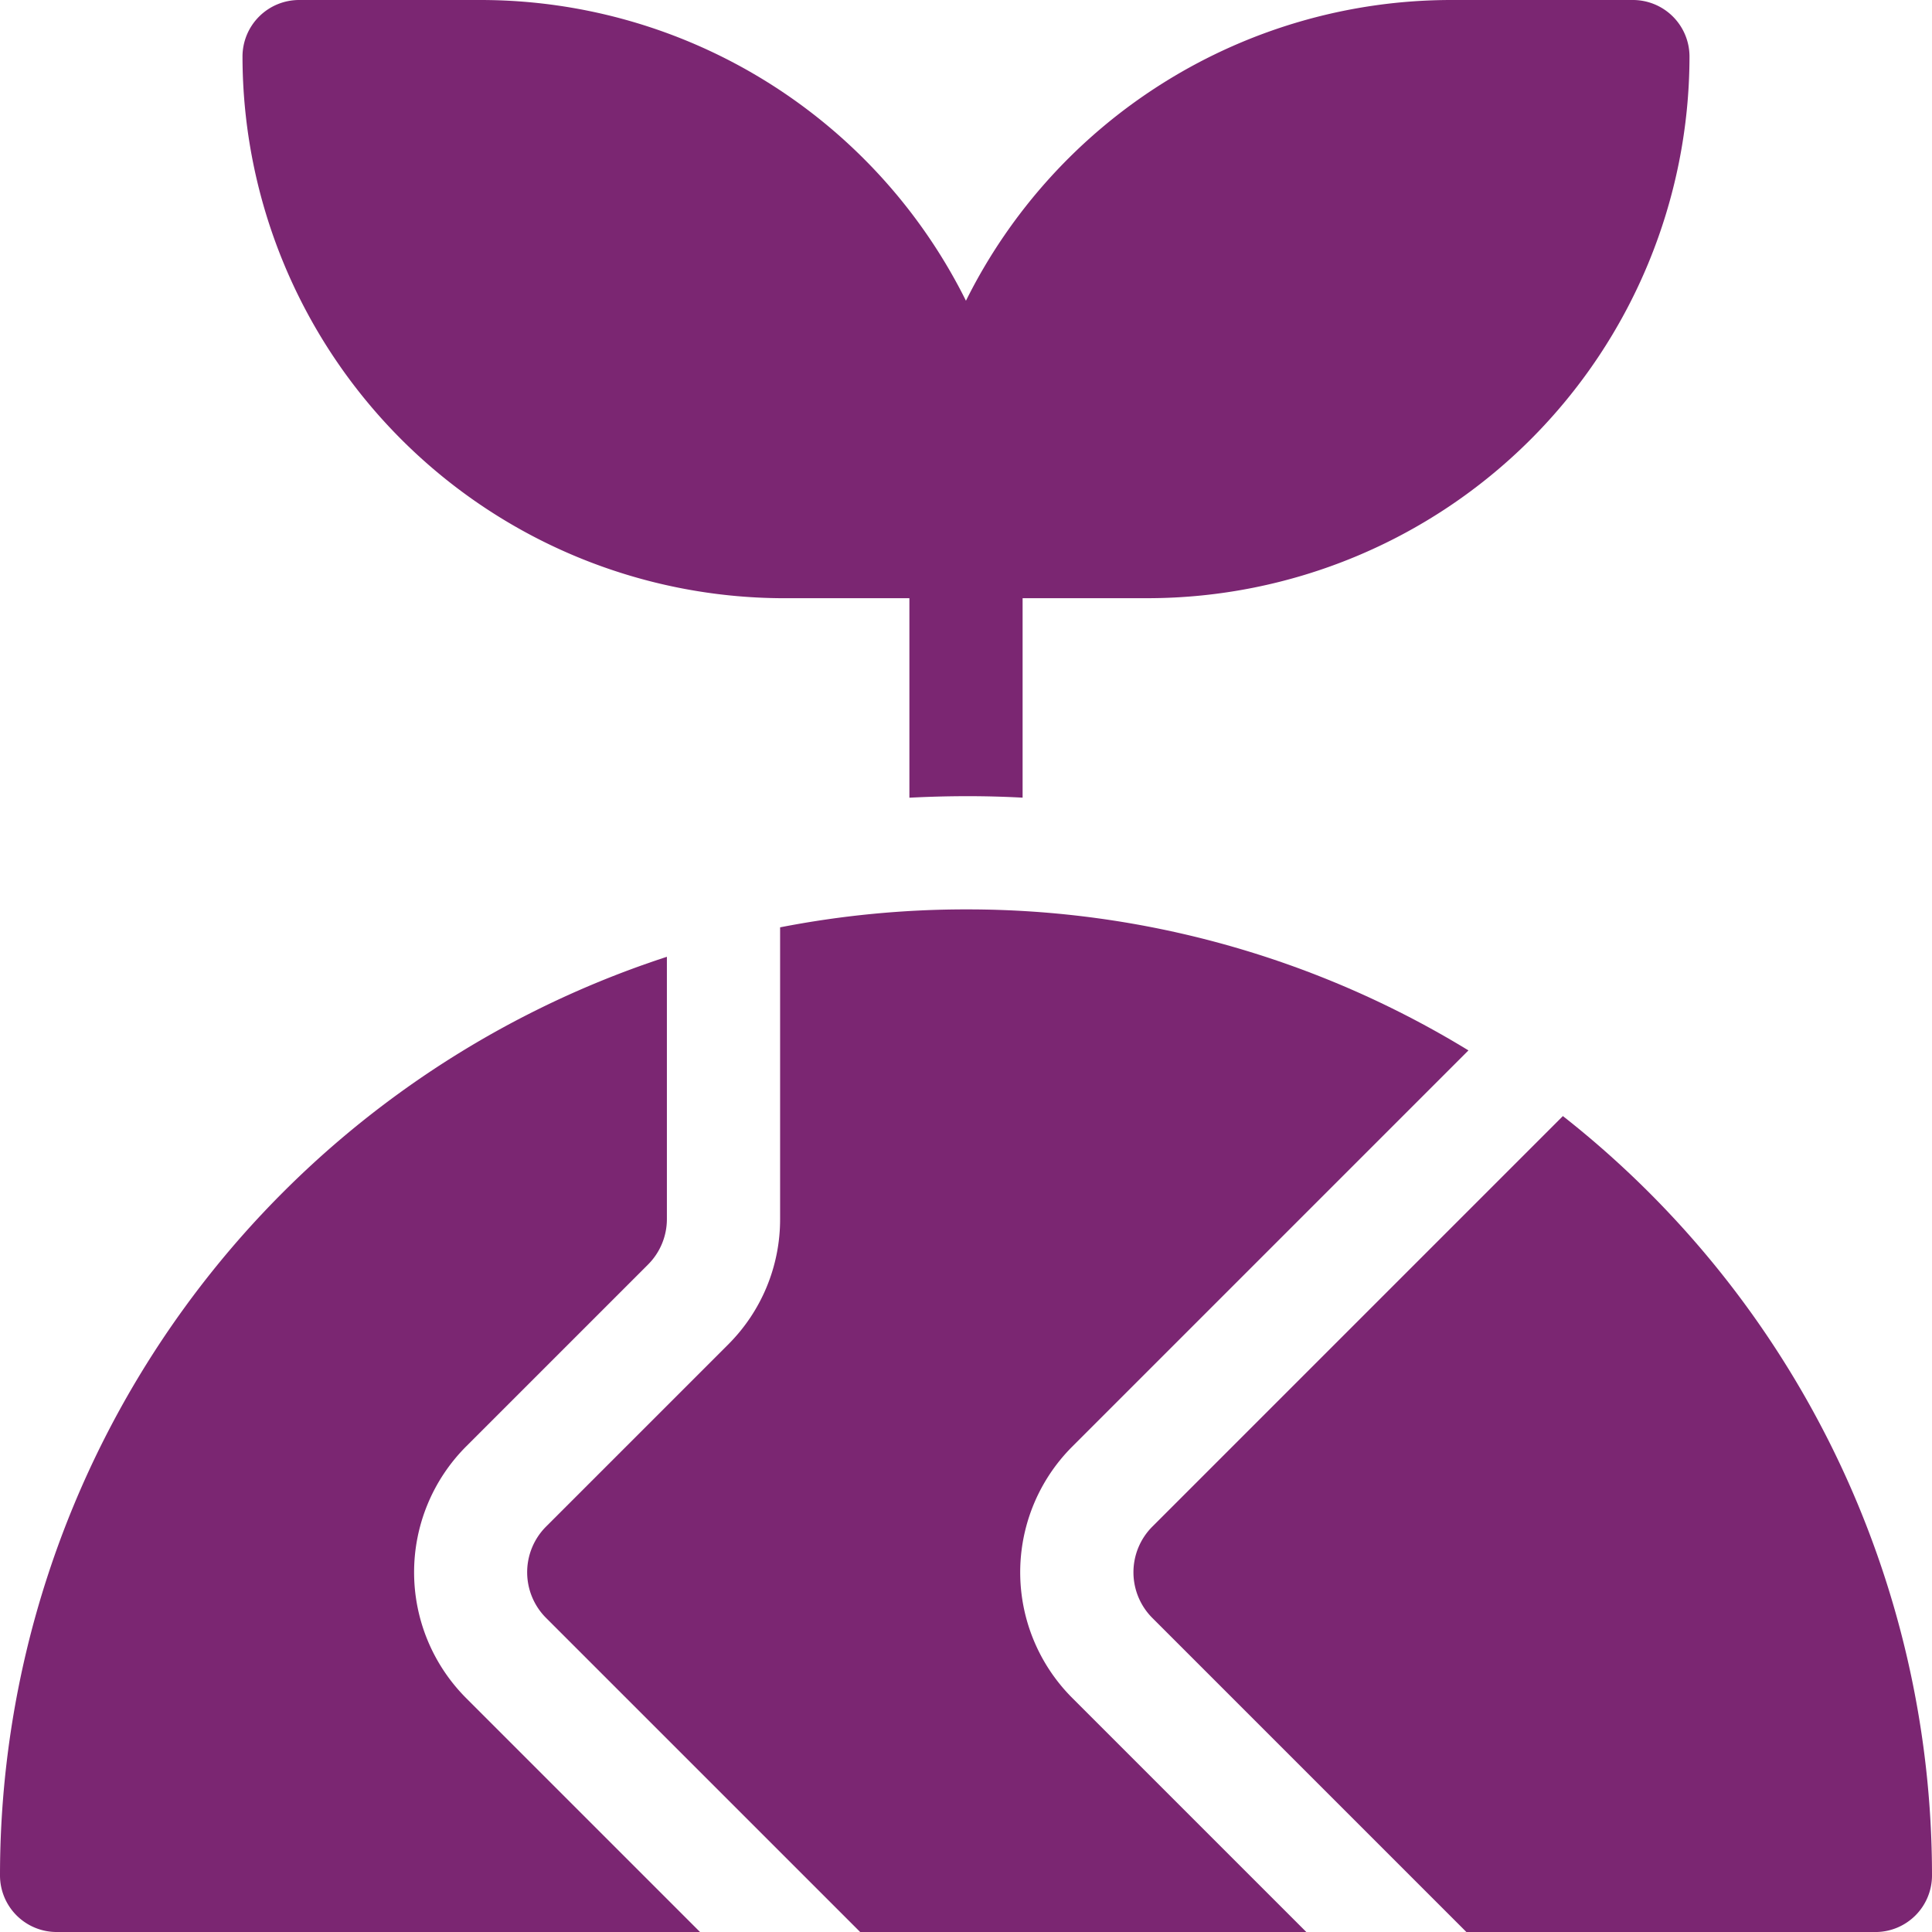 <svg id="ecology_3039932" xmlns="http://www.w3.org/2000/svg" width="77" height="77" viewBox="0 0 77 77">
  <path id="Path_6569" data-name="Path 6569" d="M161.431,262.407l15.787-15.787A38.282,38.282,0,0,0,157.193,241a38.69,38.69,0,0,0-7.409.715v11.62a7.043,7.043,0,0,1-2.077,5.013l-7.249,7.249a2.575,2.575,0,0,0,0,3.643l12.516,12.516h17.782l-9.326-9.326A7.084,7.084,0,0,1,161.431,262.407Z" transform="translate(-118.693 -204.756)" fill="#7b2672"/>
  <path id="Path_6570" data-name="Path 6570" d="M18.575,273.076l7.249-7.249A2.561,2.561,0,0,0,26.579,264V253.558A38.514,38.514,0,0,0,0,290.169a2.256,2.256,0,0,0,2.256,2.256H27.9L18.575,283.1A7.1,7.1,0,0,1,18.575,273.076Z" transform="translate(0 -215.425)" fill="#7b2672"/>
  <path id="Path_6571" data-name="Path 6571" d="M85.853,23.842h4.993v7.951q1.127-.059,2.256-.061t2.256.059v-7.95h4.993A21.61,21.61,0,0,0,121.937,2.256,2.256,2.256,0,0,0,119.681,0H112.43A21.608,21.608,0,0,0,93.1,11.986,21.61,21.61,0,0,0,73.772,0H66.523a2.256,2.256,0,0,0-2.256,2.256A21.61,21.61,0,0,0,85.853,23.842Z" transform="translate(-54.602)" fill="#7b2672"/>
  <path id="Path_6572" data-name="Path 6572" d="M317.49,295.767l-16.361,16.361a2.576,2.576,0,0,0,0,3.643l12.516,12.516h16.3a2.256,2.256,0,0,0,2.256-2.256A38.489,38.489,0,0,0,317.49,295.767Z" transform="translate(-255.201 -251.286)" fill="#7b2672"/>
</svg>
